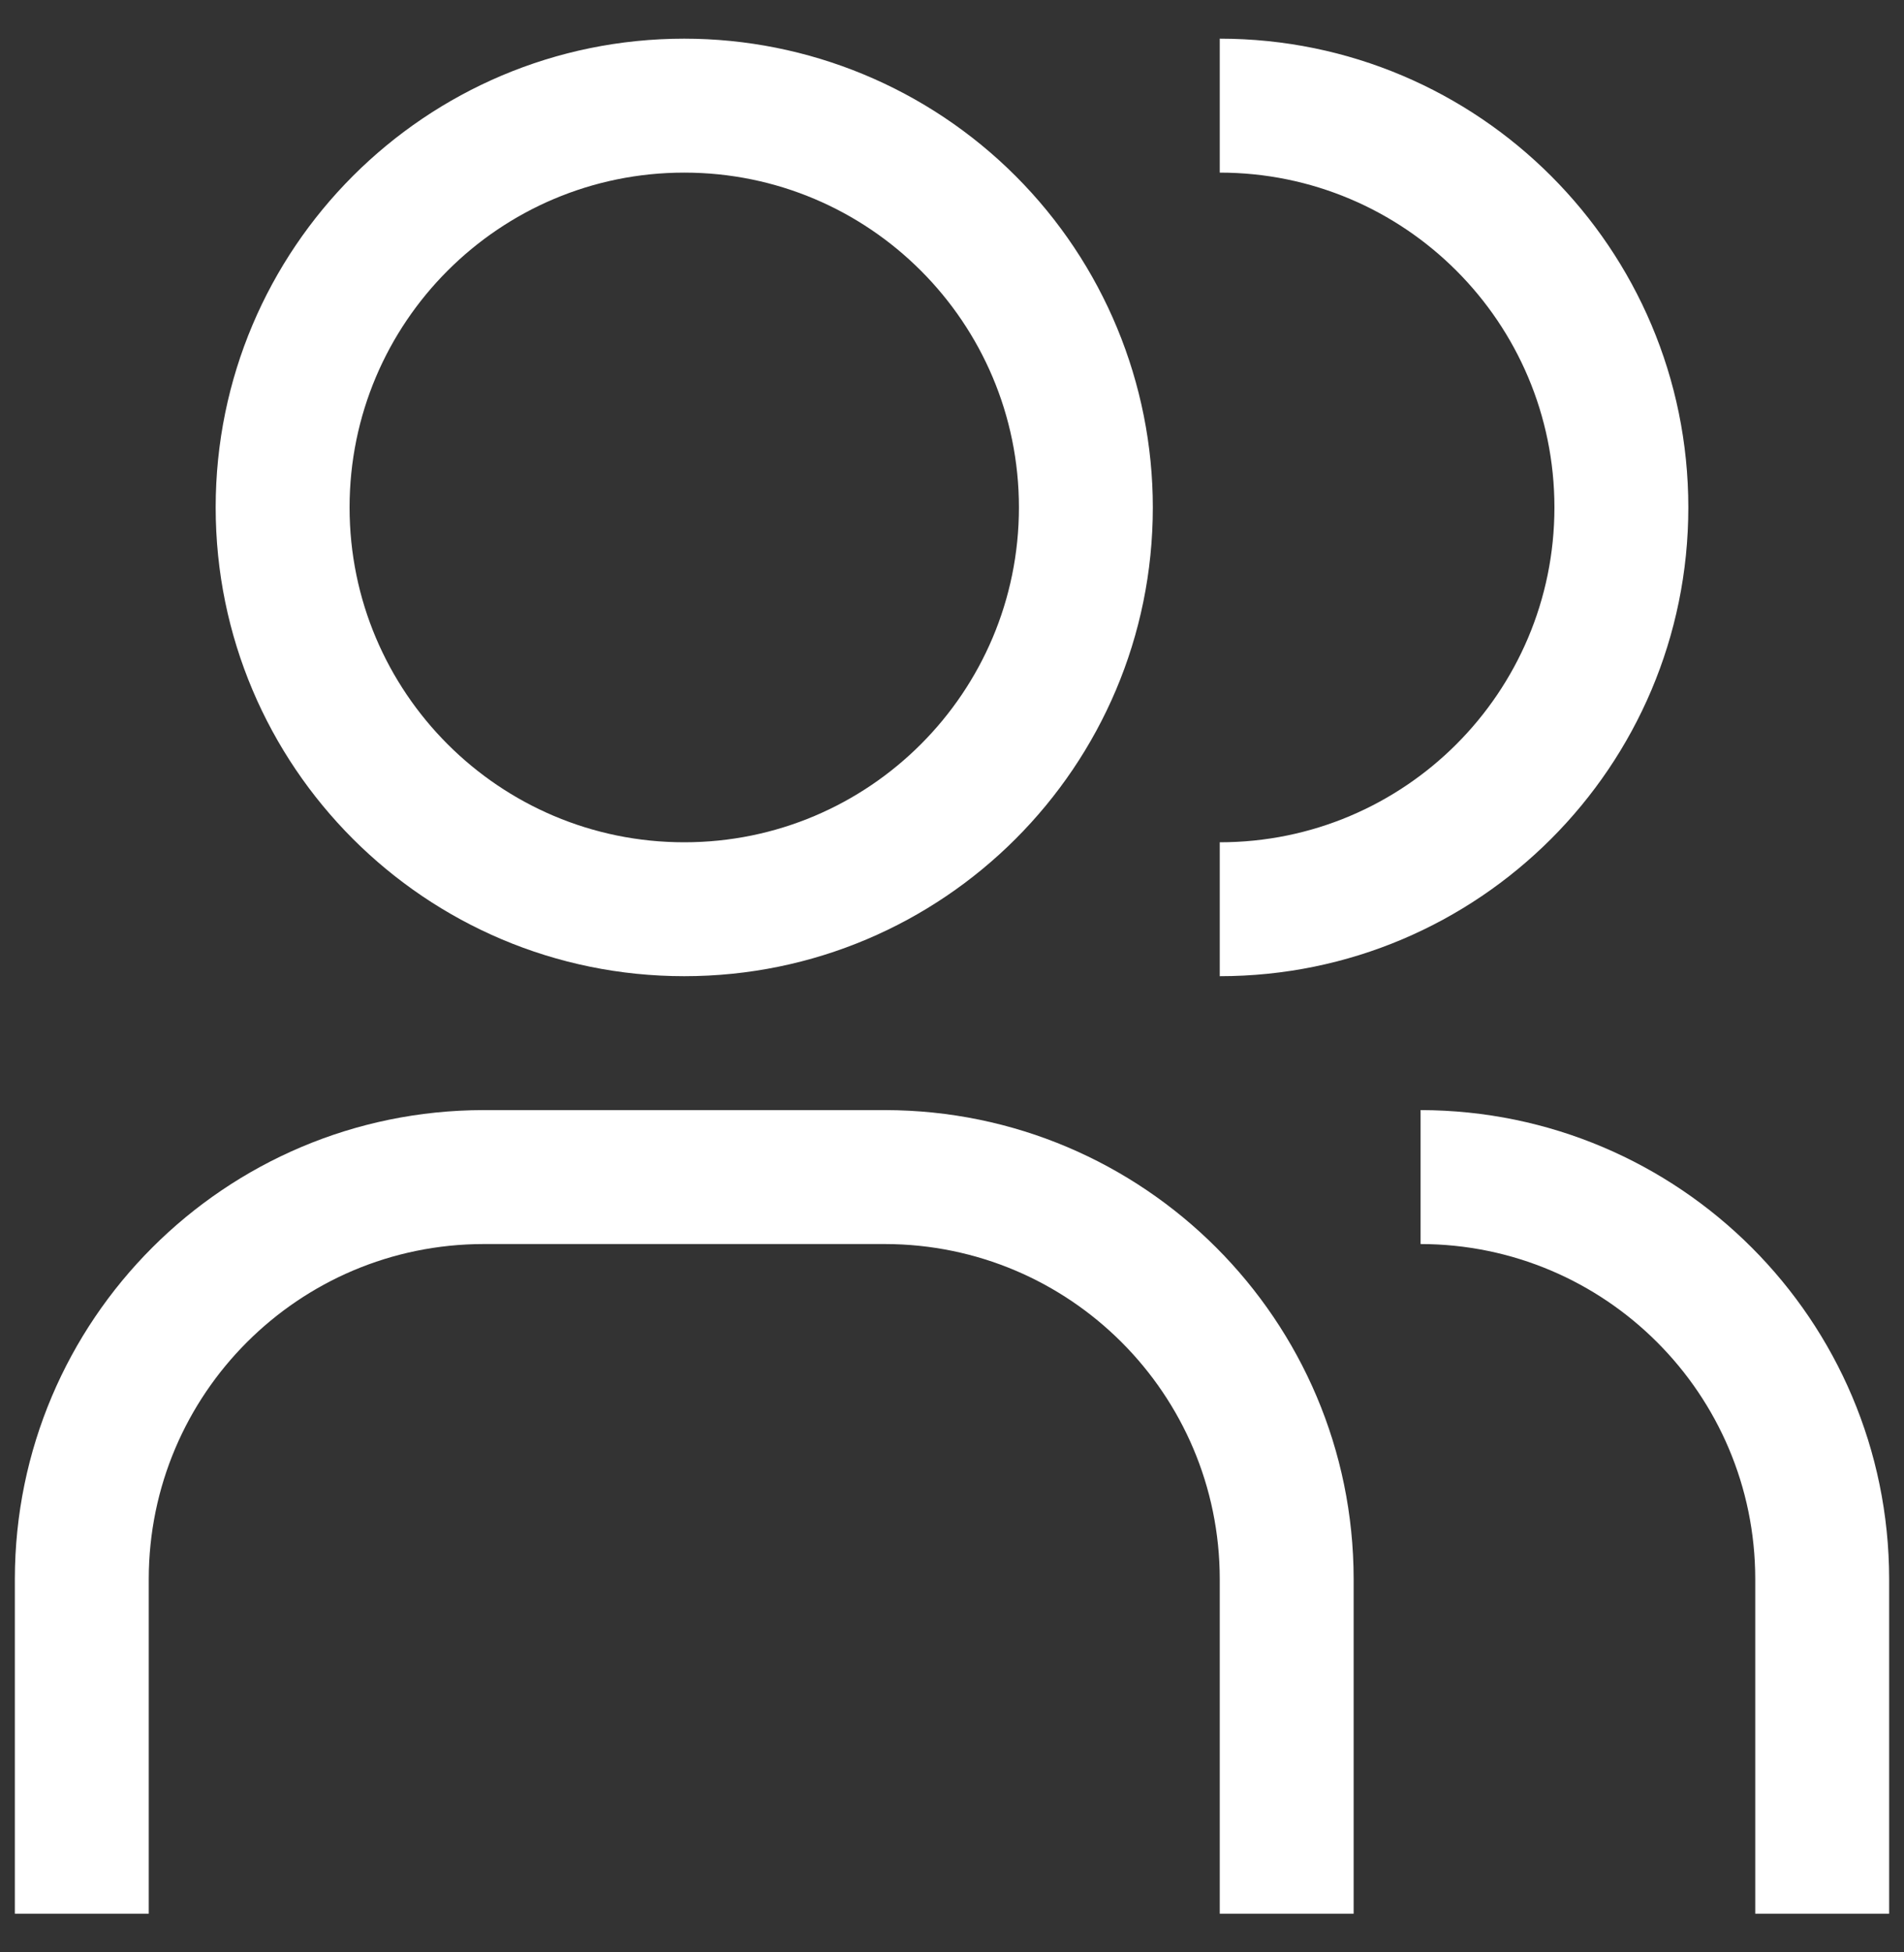 <?xml version="1.0" encoding="UTF-8"?>
<svg width="40px" height="41px" viewBox="0 0 40 41" version="1.1" xmlns="http://www.w3.org/2000/svg" xmlns:xlink="http://www.w3.org/1999/xlink">
    <rect x="0" y="0" width="40" height="41" fill="#333333" stroke="none"/>
    <title>Person / User / user--multiple / 32</title>
    <g id="AUG-XXXX-(Organisations)" stroke="none" stroke-width="1" fill="none" fill-rule="evenodd">
        <g id="P139_MarketingOrganisations_DT-Copy" transform="translate(-222, -781)" fill="#FFFFFF">
            <g id="Person-/-User-/-user--multiple-/-32" transform="translate(219.5, 779)">
                <path d="M42.188,42.188 L39.375,42.188 L39.375,35.156 C39.371,31.275 36.225,28.129 32.344,28.125 L32.344,25.312 C37.778,25.319 42.181,29.722 42.188,35.156 L42.188,42.188 Z M30.938,42.188 L28.125,42.188 L28.125,35.156 C28.12,31.275 24.975,28.13 21.094,28.125 L12.656,28.125 C8.775,28.13 5.63,31.275 5.625,35.156 L5.625,42.188 L2.812,42.188 L2.812,35.156 C2.819,29.722 7.222,25.319 12.656,25.312 L21.094,25.312 C26.528,25.319 30.931,29.722 30.938,35.156 L30.938,42.188 Z M28.125,2.812 L28.125,5.625 C32.008,5.625 35.156,8.773 35.156,12.656 C35.156,16.54 32.008,19.688 28.125,19.688 L28.125,22.5 C33.562,22.5 37.969,18.093 37.969,12.656 C37.969,7.22 33.562,2.812 28.125,2.812 L28.125,2.812 Z M16.875,5.625 C20.758,5.625 23.906,8.773 23.906,12.656 C23.906,16.54 20.758,19.688 16.875,19.688 C12.992,19.688 9.844,16.54 9.844,12.656 C9.844,8.773 12.992,5.625 16.875,5.625 M16.875,2.812 C11.438,2.812 7.031,7.22 7.031,12.656 C7.031,18.093 11.438,22.5 16.875,22.5 C22.312,22.5 26.719,18.093 26.719,12.656 C26.719,10.046 25.682,7.542 23.836,5.696 C21.99,3.85 19.486,2.812 16.875,2.812 Z" id="Fill"></path>
            </g>
        </g>
    </g>
</svg>